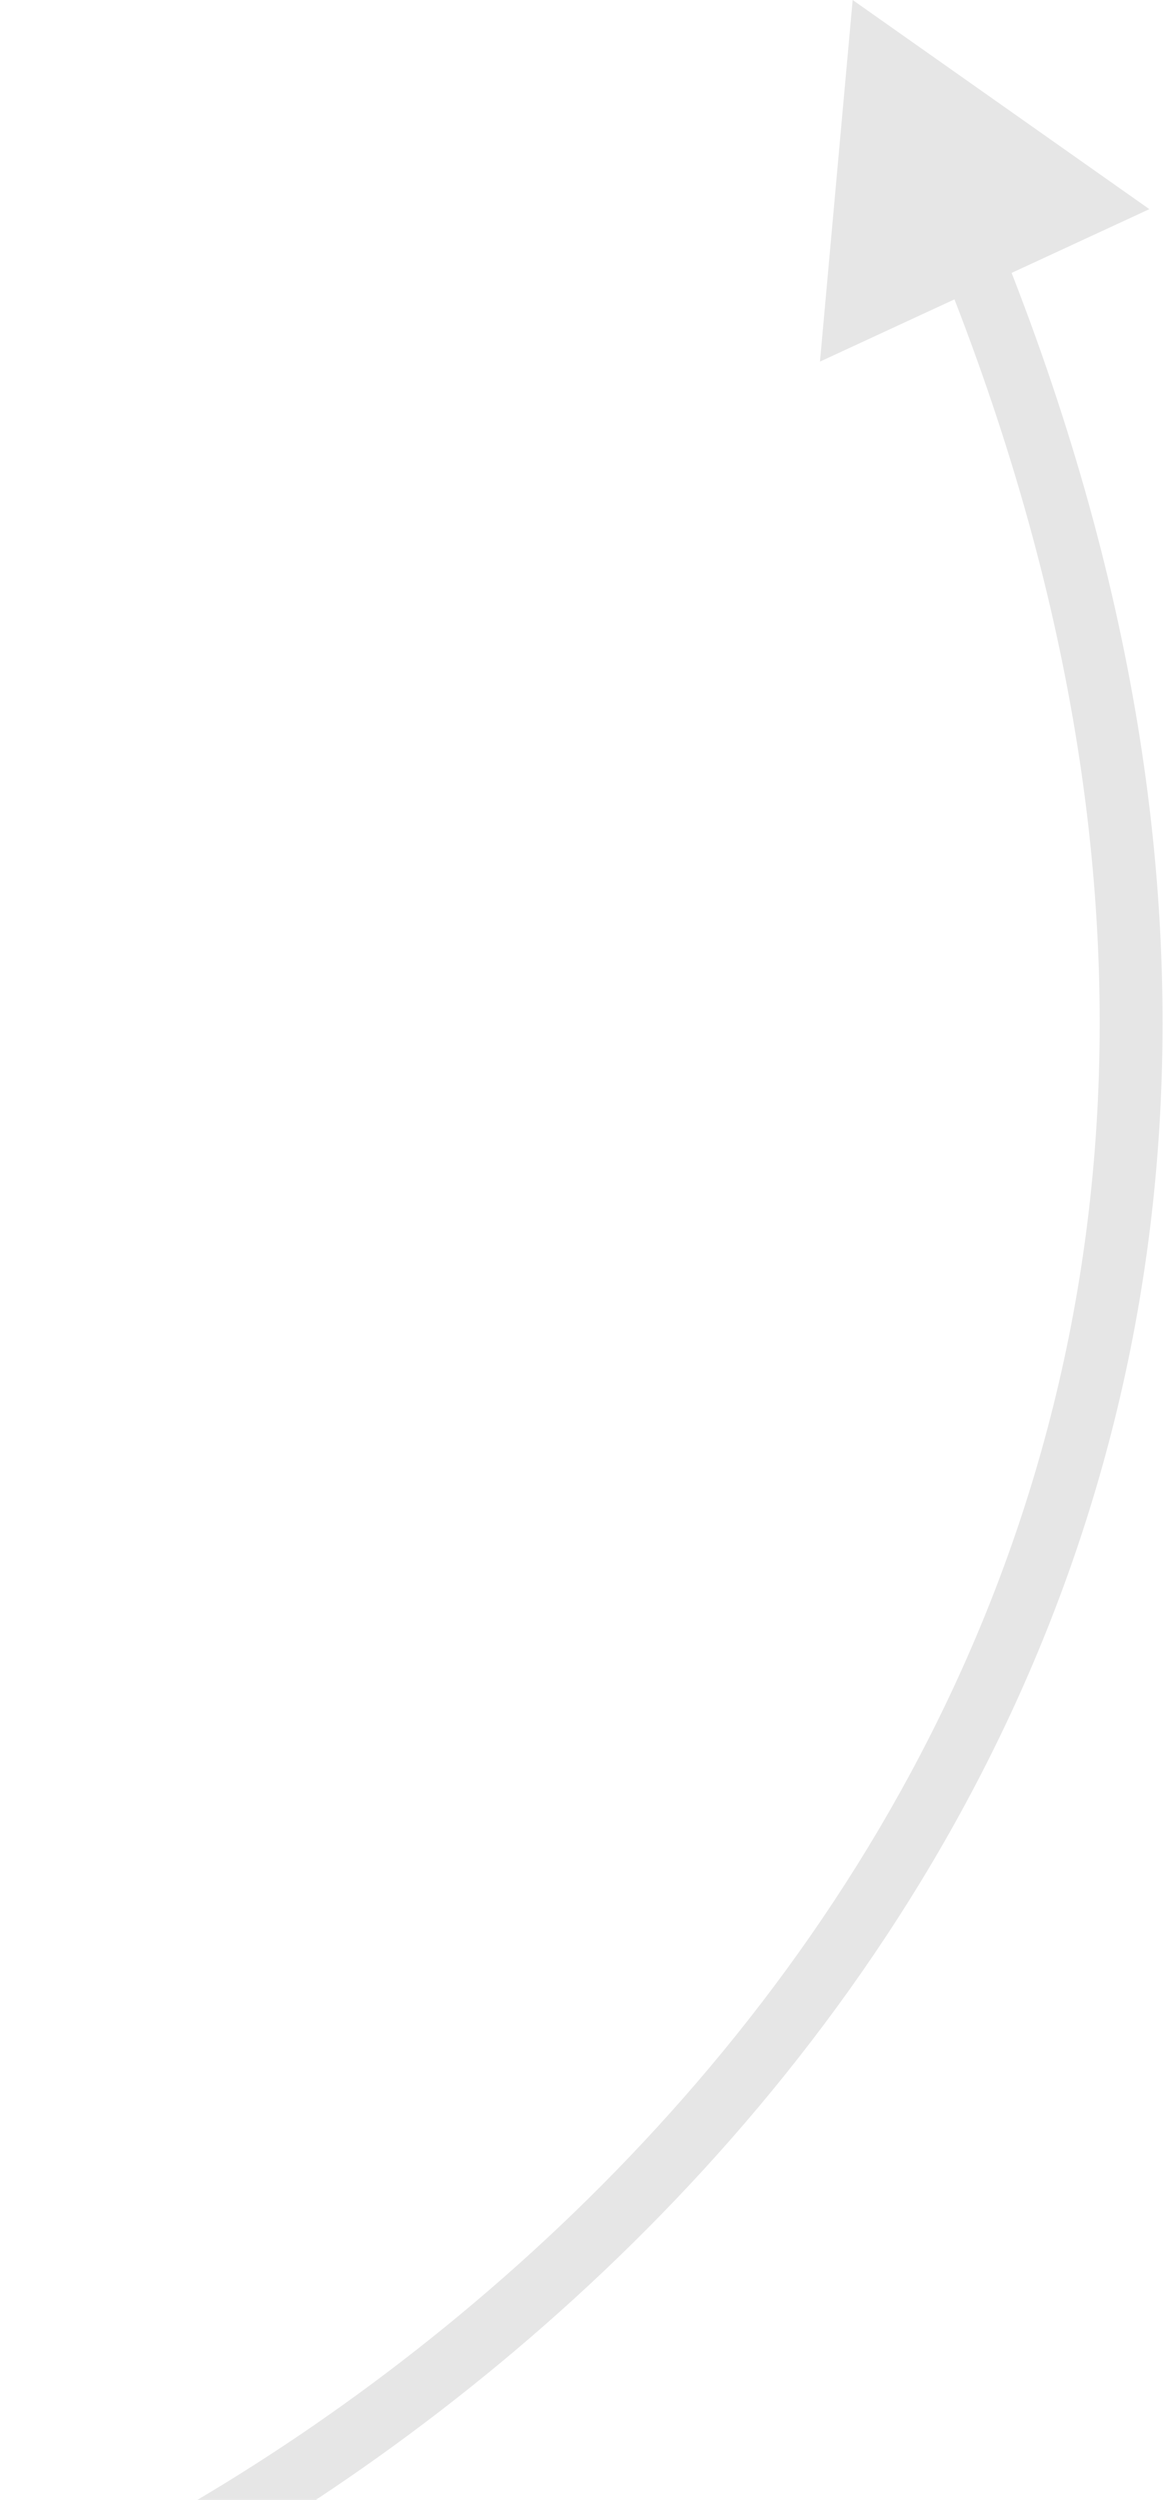<?xml version="1.0" encoding="UTF-8"?> <svg xmlns="http://www.w3.org/2000/svg" width="74" height="159" viewBox="0 0 74 159" fill="none"> <path d="M54.254 0L52.173 23L73.132 13.303L54.254 0ZM1.963 168.946C20.174 161.006 44.169 144.085 59.344 118.419C74.576 92.656 80.835 58.215 63.666 15.587L59.956 17.081C76.657 58.547 70.504 91.685 55.901 116.383C41.24 141.179 17.976 157.6 0.364 165.28L1.963 168.946Z" fill="#E6E6E6"></path> </svg> 